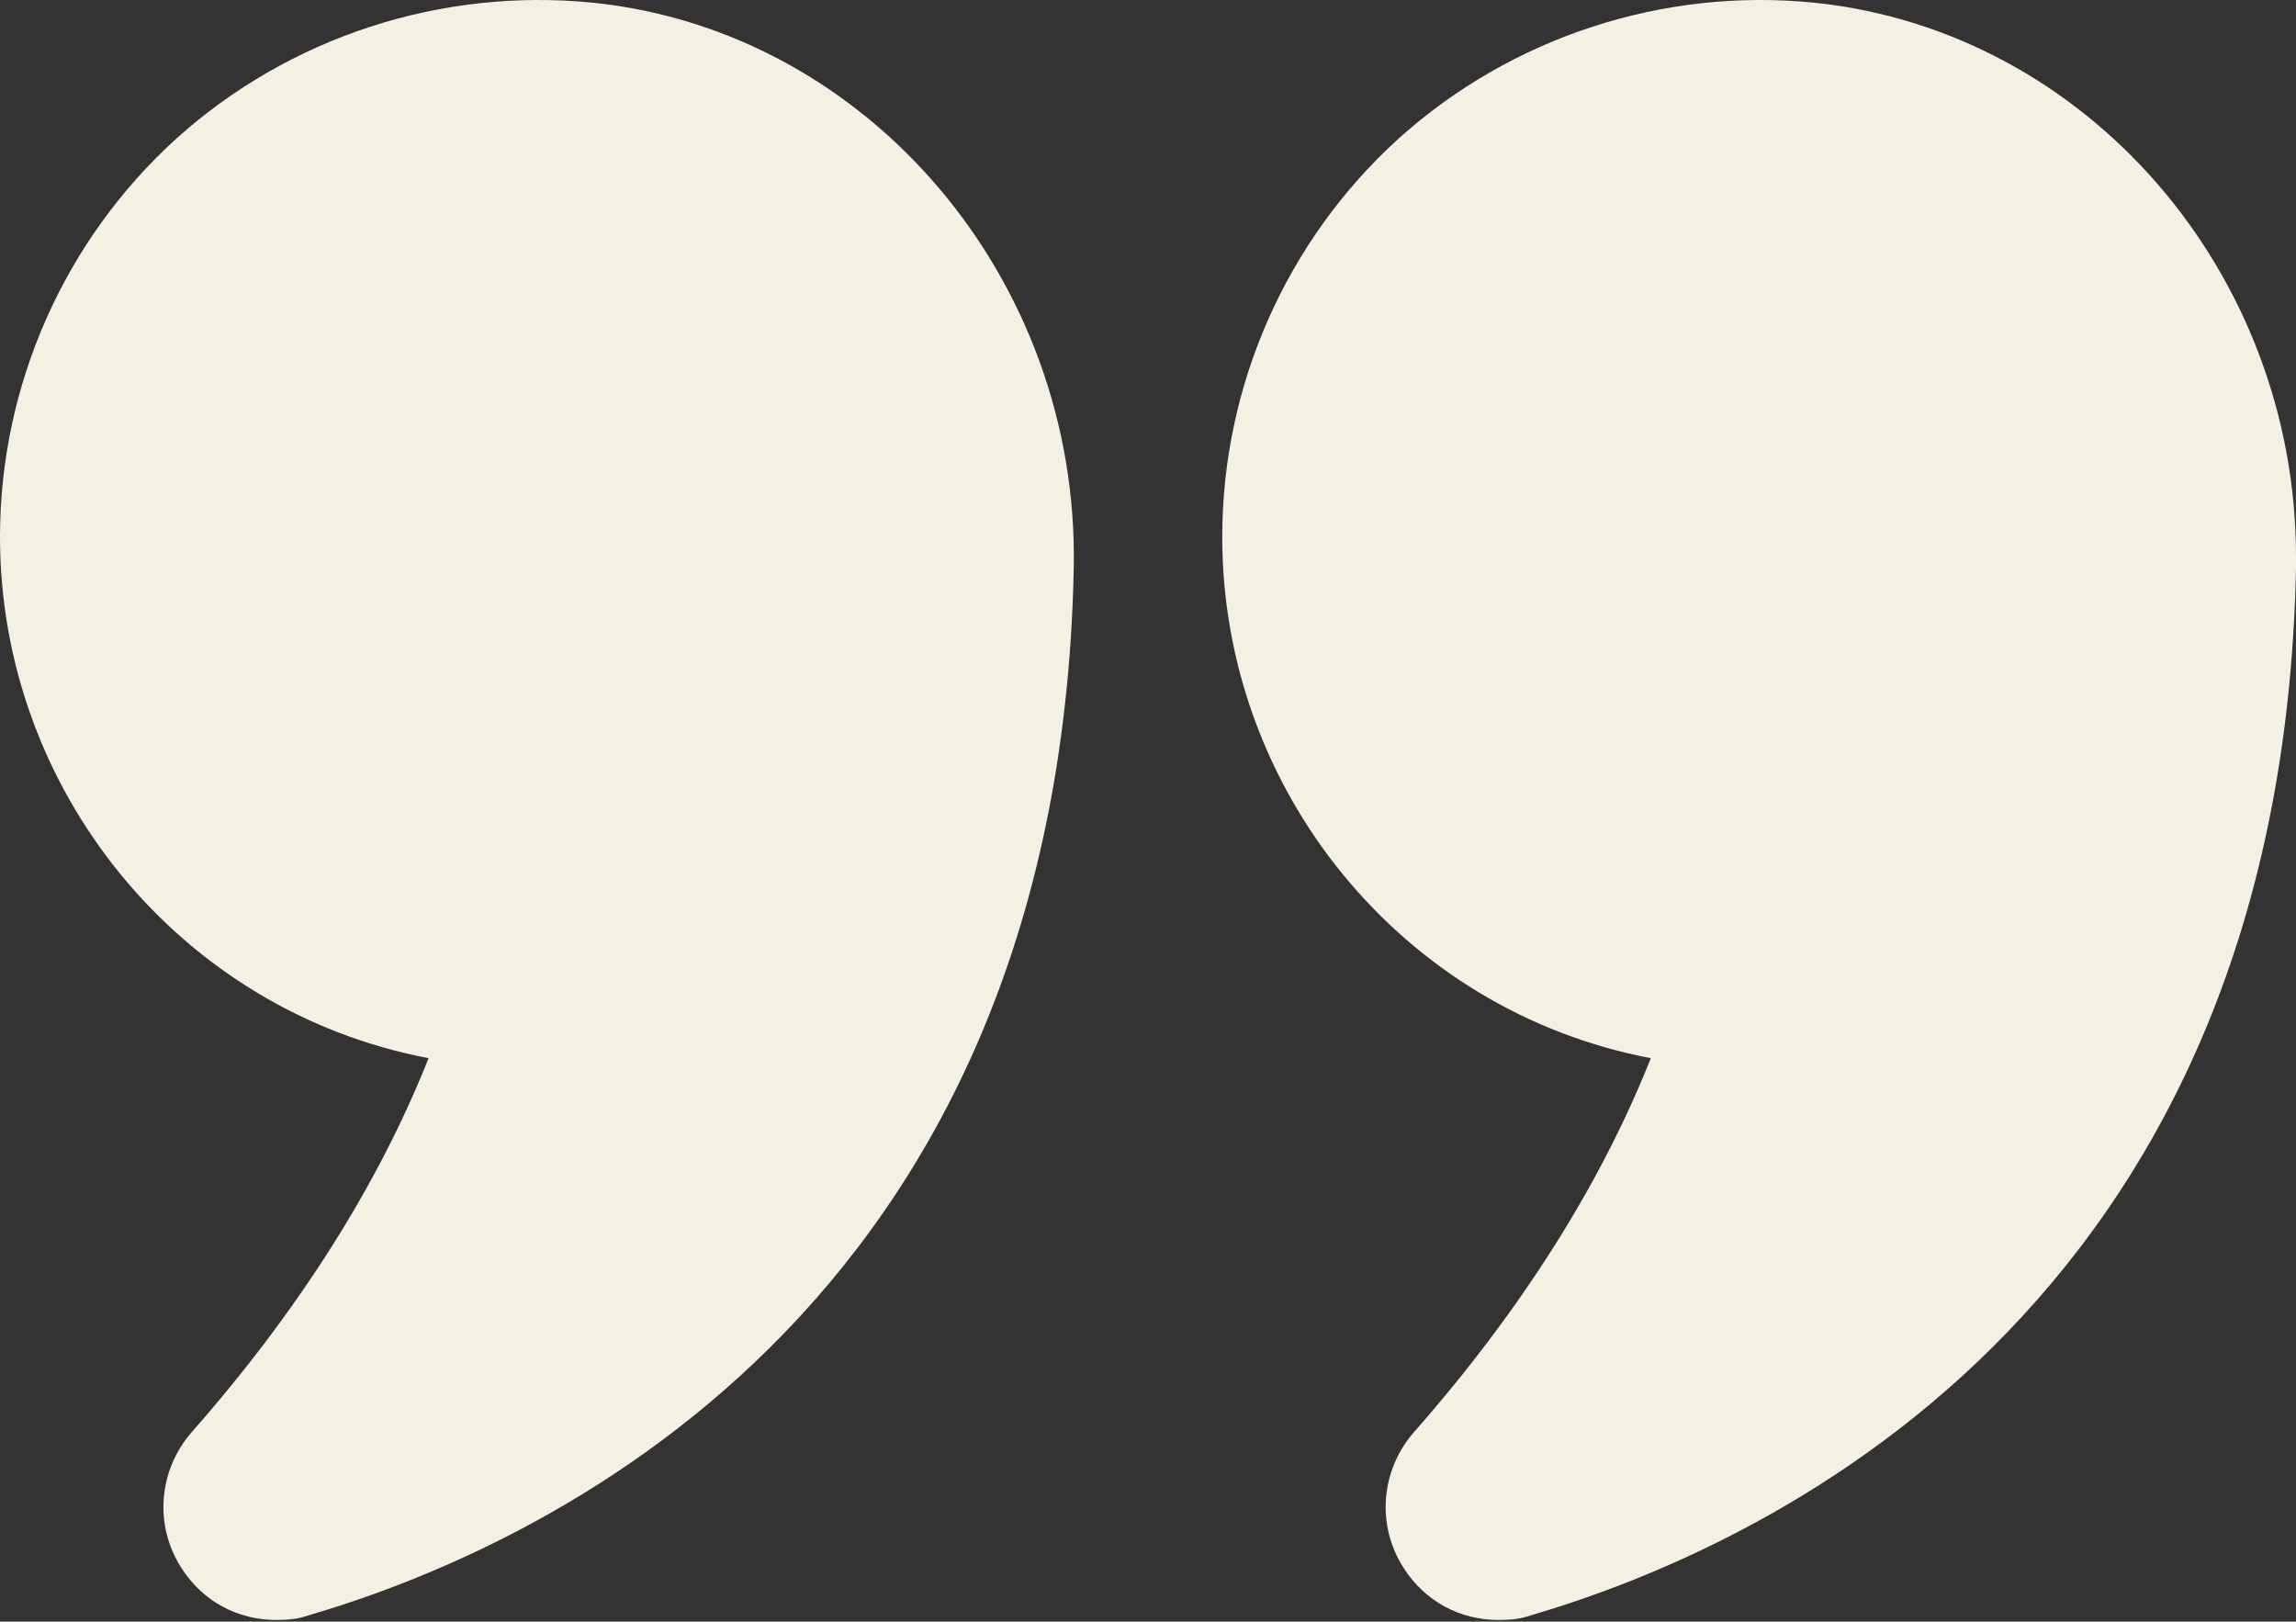<svg xmlns="http://www.w3.org/2000/svg" xmlns:xlink="http://www.w3.org/1999/xlink" xmlns:serif="http://www.serif.com/" width="100%" height="100%" viewBox="0 0 480 339" xml:space="preserve" style="fill-rule:evenodd;clip-rule:evenodd;stroke-linejoin:round;stroke-miterlimit:2;"><rect x="0" y="0" width="480" height="339" fill="#333333" stroke="none"/>    <g transform="matrix(1,0,0,1,-16,-86.631)">        <path d="M105.6,307.84C95.04,334.399 78.4,360.64 56.16,385.92C49.12,393.92 48.16,405.44 53.92,414.4C58.4,421.44 65.76,425.279 73.76,425.279C76,425.279 78.24,425.12 80.48,424.319C127.52,410.56 237.44,361.76 240.48,205.279C241.6,144.96 197.44,93.12 140,87.2C108.16,84 76.48,94.399 52.96,115.52C29.44,136.8 16,167.2 16,198.88C16,251.68 53.44,297.92 105.6,307.84Z" style="fill:rgb(243,240,228);fill-rule:nonzero;"></path>        <path d="M395.36,87.2C363.68,84 332,94.399 308.48,115.52C284.96,136.8 271.52,167.2 271.52,198.88C271.52,251.68 308.96,297.92 361.12,307.84C350.56,334.399 333.92,360.64 311.68,385.92C304.64,393.92 303.68,405.439 309.44,414.399C313.92,421.439 321.28,425.279 329.28,425.279C331.52,425.279 333.76,425.12 336,424.319C383.04,410.559 492.96,361.76 496,205.279L496,203.04C496,143.68 452.32,93.12 395.36,87.2Z" style="fill:rgb(243,240,228);fill-rule:nonzero;"></path>    </g></svg>